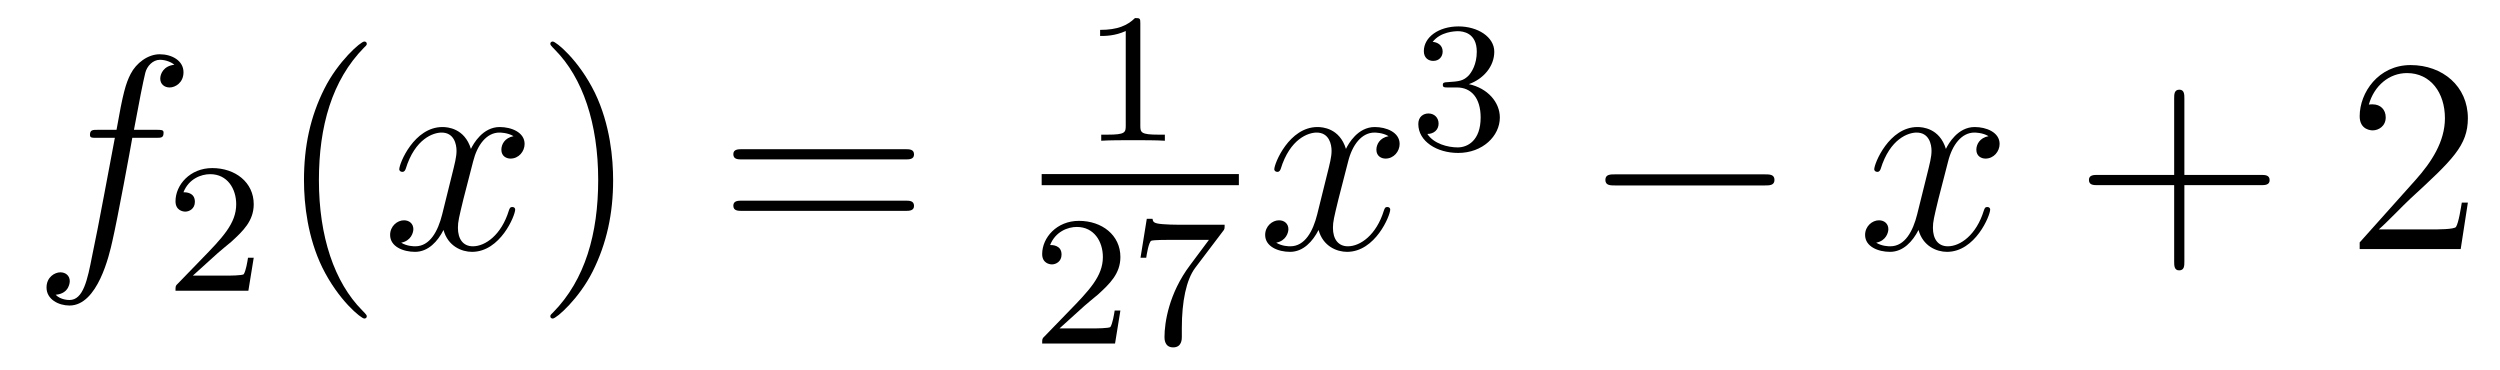 <?xml version='1.0'?>
<!-- This file was generated by dvisvgm 1.14.1 -->
<svg height='16pt' version='1.1' viewBox='0 -16 108 16' width='108pt' xmlns='http://www.w3.org/2000/svg' xmlns:xlink='http://www.w3.org/1999/xlink'>
<g id='page1'>
<g transform='matrix(1 0 0 1 -127 649)'>
<path d='M133.732 -659.046C133.971 -659.046 134.066 -659.046 134.066 -659.273C134.066 -659.392 133.971 -659.392 133.755 -659.392H132.787C133.014 -660.623 133.182 -661.472 133.277 -661.855C133.349 -662.142 133.6 -662.417 133.911 -662.417C134.162 -662.417 134.413 -662.309 134.532 -662.202C134.066 -662.154 133.923 -661.807 133.923 -661.604C133.923 -661.365 134.102 -661.221 134.329 -661.221C134.568 -661.221 134.927 -661.424 134.927 -661.879C134.927 -662.381 134.425 -662.656 133.899 -662.656C133.385 -662.656 132.883 -662.273 132.644 -661.807C132.428 -661.388 132.309 -660.958 132.034 -659.392H131.233C131.006 -659.392 130.887 -659.392 130.887 -659.177C130.887 -659.046 130.958 -659.046 131.197 -659.046H131.962C131.747 -657.934 131.257 -655.232 130.982 -653.953C130.779 -652.913 130.6 -652.04 130.002 -652.04C129.966 -652.04 129.619 -652.04 129.404 -652.267C130.014 -652.315 130.014 -652.841 130.014 -652.853C130.014 -653.092 129.834 -653.236 129.608 -653.236C129.368 -653.236 129.01 -653.032 129.01 -652.578C129.01 -652.064 129.536 -651.801 130.002 -651.801C131.221 -651.801 131.723 -653.989 131.855 -654.587C132.07 -655.507 132.656 -658.687 132.715 -659.046H133.732Z' fill-rule='evenodd'/>
<path d='M136.407 -654.066C136.535 -654.185 136.869 -654.448 136.997 -654.56C137.491 -655.014 137.961 -655.452 137.961 -656.177C137.961 -657.125 137.164 -657.739 136.168 -657.739C135.212 -657.739 134.582 -657.014 134.582 -656.305C134.582 -655.914 134.893 -655.858 135.005 -655.858C135.172 -655.858 135.419 -655.978 135.419 -656.281C135.419 -656.695 135.021 -656.695 134.925 -656.695C135.156 -657.277 135.69 -657.476 136.08 -657.476C136.822 -657.476 137.204 -656.847 137.204 -656.177C137.204 -655.348 136.622 -654.743 135.682 -653.779L134.678 -652.743C134.582 -652.655 134.582 -652.639 134.582 -652.44H137.73L137.961 -653.866H137.714C137.69 -653.707 137.626 -653.308 137.531 -653.157C137.483 -653.093 136.877 -653.093 136.75 -653.093H135.331L136.407 -654.066Z' fill-rule='evenodd'/>
<path d='M142.845 -651.335C142.845 -651.371 142.845 -651.395 142.642 -651.598C141.447 -652.806 140.777 -654.778 140.777 -657.217C140.777 -659.536 141.339 -661.532 142.726 -662.943C142.845 -663.05 142.845 -663.074 142.845 -663.11C142.845 -663.182 142.785 -663.206 142.737 -663.206C142.582 -663.206 141.602 -662.345 141.016 -661.173C140.407 -659.966 140.132 -658.687 140.132 -657.217C140.132 -656.152 140.299 -654.73 140.92 -653.451C141.626 -652.017 142.606 -651.239 142.737 -651.239C142.785 -651.239 142.845 -651.263 142.845 -651.335Z' fill-rule='evenodd'/>
<path d='M149.185 -659.117C148.802 -659.046 148.659 -658.759 148.659 -658.532C148.659 -658.245 148.886 -658.149 149.053 -658.149C149.412 -658.149 149.663 -658.46 149.663 -658.782C149.663 -659.285 149.089 -659.512 148.587 -659.512C147.858 -659.512 147.451 -658.794 147.344 -658.567C147.069 -659.464 146.328 -659.512 146.113 -659.512C144.893 -659.512 144.248 -657.946 144.248 -657.683C144.248 -657.635 144.295 -657.575 144.379 -657.575C144.475 -657.575 144.499 -657.647 144.523 -657.695C144.929 -659.022 145.73 -659.273 146.077 -659.273C146.615 -659.273 146.722 -658.771 146.722 -658.484C146.722 -658.221 146.65 -657.946 146.507 -657.372L146.101 -655.734C145.921 -655.017 145.575 -654.36 144.941 -654.36C144.881 -654.36 144.583 -654.36 144.331 -654.515C144.762 -654.599 144.857 -654.957 144.857 -655.101C144.857 -655.34 144.678 -655.483 144.451 -655.483C144.164 -655.483 143.853 -655.232 143.853 -654.85C143.853 -654.348 144.415 -654.12 144.929 -654.12C145.503 -654.12 145.91 -654.575 146.16 -655.065C146.352 -654.36 146.949 -654.12 147.392 -654.12C148.611 -654.12 149.256 -655.687 149.256 -655.949C149.256 -656.009 149.209 -656.057 149.137 -656.057C149.03 -656.057 149.017 -655.997 148.982 -655.902C148.659 -654.85 147.966 -654.36 147.428 -654.36C147.009 -654.36 146.782 -654.67 146.782 -655.16C146.782 -655.423 146.83 -655.615 147.021 -656.404L147.44 -658.029C147.619 -658.747 148.025 -659.273 148.575 -659.273C148.599 -659.273 148.934 -659.273 149.185 -659.117Z' fill-rule='evenodd'/>
<path d='M153.487 -657.217C153.487 -658.125 153.368 -659.607 152.698 -660.994C151.993 -662.428 151.013 -663.206 150.881 -663.206C150.833 -663.206 150.774 -663.182 150.774 -663.11C150.774 -663.074 150.774 -663.05 150.977 -662.847C152.172 -661.64 152.842 -659.667 152.842 -657.228C152.842 -654.909 152.28 -652.913 150.893 -651.502C150.774 -651.395 150.774 -651.371 150.774 -651.335C150.774 -651.263 150.833 -651.239 150.881 -651.239C151.037 -651.239 152.017 -652.1 152.603 -653.272C153.213 -654.491 153.487 -655.782 153.487 -657.217Z' fill-rule='evenodd'/>
<path d='M166.104 -658.113C166.271 -658.113 166.486 -658.113 166.486 -658.328C166.486 -658.555 166.283 -658.555 166.104 -658.555H159.063C158.895 -658.555 158.68 -658.555 158.68 -658.34C158.68 -658.113 158.884 -658.113 159.063 -658.113H166.104ZM166.104 -655.89C166.271 -655.89 166.486 -655.89 166.486 -656.105C166.486 -656.332 166.283 -656.332 166.104 -656.332H159.063C158.895 -656.332 158.68 -656.332 158.68 -656.117C158.68 -655.89 158.884 -655.89 159.063 -655.89H166.104Z' fill-rule='evenodd'/>
<path d='M176.262 -663.996C176.262 -664.211 176.246 -664.219 176.031 -664.219C175.704 -663.9 175.282 -663.709 174.525 -663.709V-663.446C174.74 -663.446 175.17 -663.446 175.632 -663.661V-659.573C175.632 -659.278 175.609 -659.183 174.852 -659.183H174.573V-658.92C174.899 -658.944 175.585 -658.944 175.943 -658.944C176.302 -658.944 176.995 -658.944 177.322 -658.92V-659.183H177.043C176.286 -659.183 176.262 -659.278 176.262 -659.573V-663.996Z' fill-rule='evenodd'/>
<path d='M172 -657H180.519V-657.48H172'/>
<path d='M173.847 -651.786C173.975 -651.905 174.309 -652.168 174.437 -652.28C174.931 -652.734 175.401 -653.172 175.401 -653.897C175.401 -654.845 174.604 -655.459 173.608 -655.459C172.652 -655.459 172.022 -654.734 172.022 -654.025C172.022 -653.634 172.333 -653.578 172.445 -653.578C172.612 -653.578 172.859 -653.698 172.859 -654.001C172.859 -654.415 172.461 -654.415 172.365 -654.415C172.596 -654.997 173.13 -655.196 173.52 -655.196C174.262 -655.196 174.644 -654.567 174.644 -653.897C174.644 -653.068 174.062 -652.463 173.122 -651.499L172.118 -650.463C172.022 -650.375 172.022 -650.359 172.022 -650.16H175.17L175.401 -651.586H175.154C175.13 -651.427 175.066 -651.028 174.971 -650.877C174.923 -650.813 174.317 -650.813 174.19 -650.813H172.771L173.847 -651.786ZM179.832 -655.013C179.904 -655.1 179.904 -655.116 179.904 -655.292H177.88C177.681 -655.292 177.433 -655.3 177.234 -655.316C176.82 -655.347 176.812 -655.419 176.788 -655.547H176.541L176.27 -653.865H176.517C176.533 -653.985 176.621 -654.535 176.732 -654.598C176.82 -654.638 177.417 -654.638 177.537 -654.638H179.226L178.406 -653.538C177.497 -652.327 177.306 -651.068 177.306 -650.439C177.306 -650.359 177.306 -649.993 177.681 -649.993C178.055 -649.993 178.055 -650.351 178.055 -650.447V-650.829C178.055 -651.977 178.246 -652.917 178.637 -653.435L179.832 -655.013Z' fill-rule='evenodd'/>
<path d='M186.986 -659.117C186.604 -659.046 186.46 -658.759 186.46 -658.532C186.46 -658.245 186.687 -658.149 186.855 -658.149C187.213 -658.149 187.464 -658.46 187.464 -658.782C187.464 -659.285 186.891 -659.512 186.388 -659.512C185.659 -659.512 185.253 -658.794 185.145 -658.567C184.87 -659.464 184.129 -659.512 183.914 -659.512C182.695 -659.512 182.049 -657.946 182.049 -657.683C182.049 -657.635 182.097 -657.575 182.181 -657.575C182.276 -657.575 182.3 -657.647 182.324 -657.695C182.731 -659.022 183.532 -659.273 183.878 -659.273C184.416 -659.273 184.524 -658.771 184.524 -658.484C184.524 -658.221 184.452 -657.946 184.308 -657.372L183.902 -655.734C183.723 -655.017 183.376 -654.36 182.742 -654.36C182.683 -654.36 182.384 -654.36 182.133 -654.515C182.563 -654.599 182.659 -654.957 182.659 -655.101C182.659 -655.34 182.48 -655.483 182.253 -655.483C181.966 -655.483 181.655 -655.232 181.655 -654.85C181.655 -654.348 182.217 -654.12 182.731 -654.12C183.304 -654.12 183.711 -654.575 183.962 -655.065C184.153 -654.36 184.751 -654.12 185.193 -654.12C186.413 -654.12 187.058 -655.687 187.058 -655.949C187.058 -656.009 187.01 -656.057 186.938 -656.057C186.831 -656.057 186.819 -655.997 186.783 -655.902C186.46 -654.85 185.767 -654.36 185.229 -654.36C184.811 -654.36 184.583 -654.67 184.583 -655.16C184.583 -655.423 184.631 -655.615 184.823 -656.404L185.241 -658.029C185.42 -658.747 185.827 -659.273 186.377 -659.273C186.401 -659.273 186.735 -659.273 186.986 -659.117Z' fill-rule='evenodd'/>
<path d='M189.936 -661.222C190.566 -661.222 190.964 -660.759 190.964 -659.922C190.964 -658.927 190.398 -658.632 189.976 -658.632C189.537 -658.632 188.94 -658.791 188.661 -659.213C188.948 -659.213 189.147 -659.397 189.147 -659.66C189.147 -659.915 188.964 -660.098 188.709 -660.098C188.494 -660.098 188.271 -659.962 188.271 -659.644C188.271 -658.887 189.083 -658.393 189.992 -658.393C191.052 -658.393 191.793 -659.126 191.793 -659.922C191.793 -660.584 191.267 -661.19 190.454 -661.365C191.083 -661.588 191.553 -662.13 191.553 -662.767C191.553 -663.405 190.837 -663.859 190.008 -663.859C189.155 -663.859 188.51 -663.397 188.51 -662.791C188.51 -662.496 188.709 -662.369 188.916 -662.369C189.163 -662.369 189.323 -662.544 189.323 -662.775C189.323 -663.07 189.068 -663.182 188.892 -663.19C189.227 -663.628 189.84 -663.652 189.984 -663.652C190.191 -663.652 190.797 -663.588 190.797 -662.767C190.797 -662.209 190.566 -661.875 190.454 -661.747C190.215 -661.5 190.032 -661.484 189.546 -661.452C189.394 -661.445 189.33 -661.437 189.33 -661.333C189.33 -661.222 189.402 -661.222 189.537 -661.222H189.936Z' fill-rule='evenodd'/>
<path d='M203.238 -656.989C203.441 -656.989 203.657 -656.989 203.657 -657.228C203.657 -657.468 203.441 -657.468 203.238 -657.468H196.771C196.567 -657.468 196.352 -657.468 196.352 -657.228C196.352 -656.989 196.567 -656.989 196.771 -656.989H203.238Z' fill-rule='evenodd'/>
<path d='M212.904 -659.117C212.522 -659.046 212.378 -658.759 212.378 -658.532C212.378 -658.245 212.605 -658.149 212.773 -658.149C213.132 -658.149 213.383 -658.46 213.383 -658.782C213.383 -659.285 212.809 -659.512 212.306 -659.512C211.578 -659.512 211.171 -658.794 211.063 -658.567C210.788 -659.464 210.047 -659.512 209.832 -659.512C208.613 -659.512 207.967 -657.946 207.967 -657.683C207.967 -657.635 208.015 -657.575 208.099 -657.575C208.194 -657.575 208.218 -657.647 208.242 -657.695C208.649 -659.022 209.45 -659.273 209.796 -659.273C210.335 -659.273 210.442 -658.771 210.442 -658.484C210.442 -658.221 210.37 -657.946 210.227 -657.372L209.82 -655.734C209.641 -655.017 209.294 -654.36 208.661 -654.36C208.601 -654.36 208.302 -654.36 208.051 -654.515C208.482 -654.599 208.577 -654.957 208.577 -655.101C208.577 -655.34 208.398 -655.483 208.171 -655.483C207.884 -655.483 207.572 -655.232 207.572 -654.85C207.572 -654.348 208.135 -654.12 208.649 -654.12C209.222 -654.12 209.629 -654.575 209.88 -655.065C210.072 -654.36 210.67 -654.12 211.111 -654.12C212.33 -654.12 212.976 -655.687 212.976 -655.949C212.976 -656.009 212.928 -656.057 212.857 -656.057C212.749 -656.057 212.737 -655.997 212.701 -655.902C212.378 -654.85 211.685 -654.36 211.147 -654.36C210.728 -654.36 210.502 -654.67 210.502 -655.16C210.502 -655.423 210.55 -655.615 210.74 -656.404L211.159 -658.029C211.338 -658.747 211.745 -659.273 212.294 -659.273C212.318 -659.273 212.653 -659.273 212.904 -659.117Z' fill-rule='evenodd'/>
<path d='M221.365 -657.001H224.665C224.832 -657.001 225.048 -657.001 225.048 -657.217C225.048 -657.444 224.844 -657.444 224.665 -657.444H221.365V-660.743C221.365 -660.91 221.365 -661.126 221.15 -661.126C220.924 -661.126 220.924 -660.922 220.924 -660.743V-657.444H217.624C217.457 -657.444 217.242 -657.444 217.242 -657.228C217.242 -657.001 217.445 -657.001 217.624 -657.001H220.924V-653.702C220.924 -653.535 220.924 -653.32 221.138 -653.32C221.365 -653.32 221.365 -653.523 221.365 -653.702V-657.001Z' fill-rule='evenodd'/>
<path d='M233.612 -656.248H233.35C233.314 -656.045 233.219 -655.387 233.099 -655.196C233.015 -655.089 232.333 -655.089 231.976 -655.089H229.764C230.087 -655.364 230.815 -656.129 231.126 -656.416C232.944 -658.089 233.612 -658.711 233.612 -659.894C233.612 -661.269 232.525 -662.189 231.138 -662.189C229.752 -662.189 228.938 -661.006 228.938 -659.978C228.938 -659.368 229.465 -659.368 229.501 -659.368C229.752 -659.368 230.063 -659.547 230.063 -659.93C230.063 -660.265 229.835 -660.492 229.501 -660.492C229.393 -660.492 229.369 -660.492 229.333 -660.48C229.561 -661.293 230.206 -661.843 230.983 -661.843C232 -661.843 232.621 -660.994 232.621 -659.894C232.621 -658.878 232.036 -657.993 231.354 -657.228L228.938 -654.527V-654.24H233.302L233.612 -656.248Z' fill-rule='evenodd'/>
</g>
</g>
</svg>
